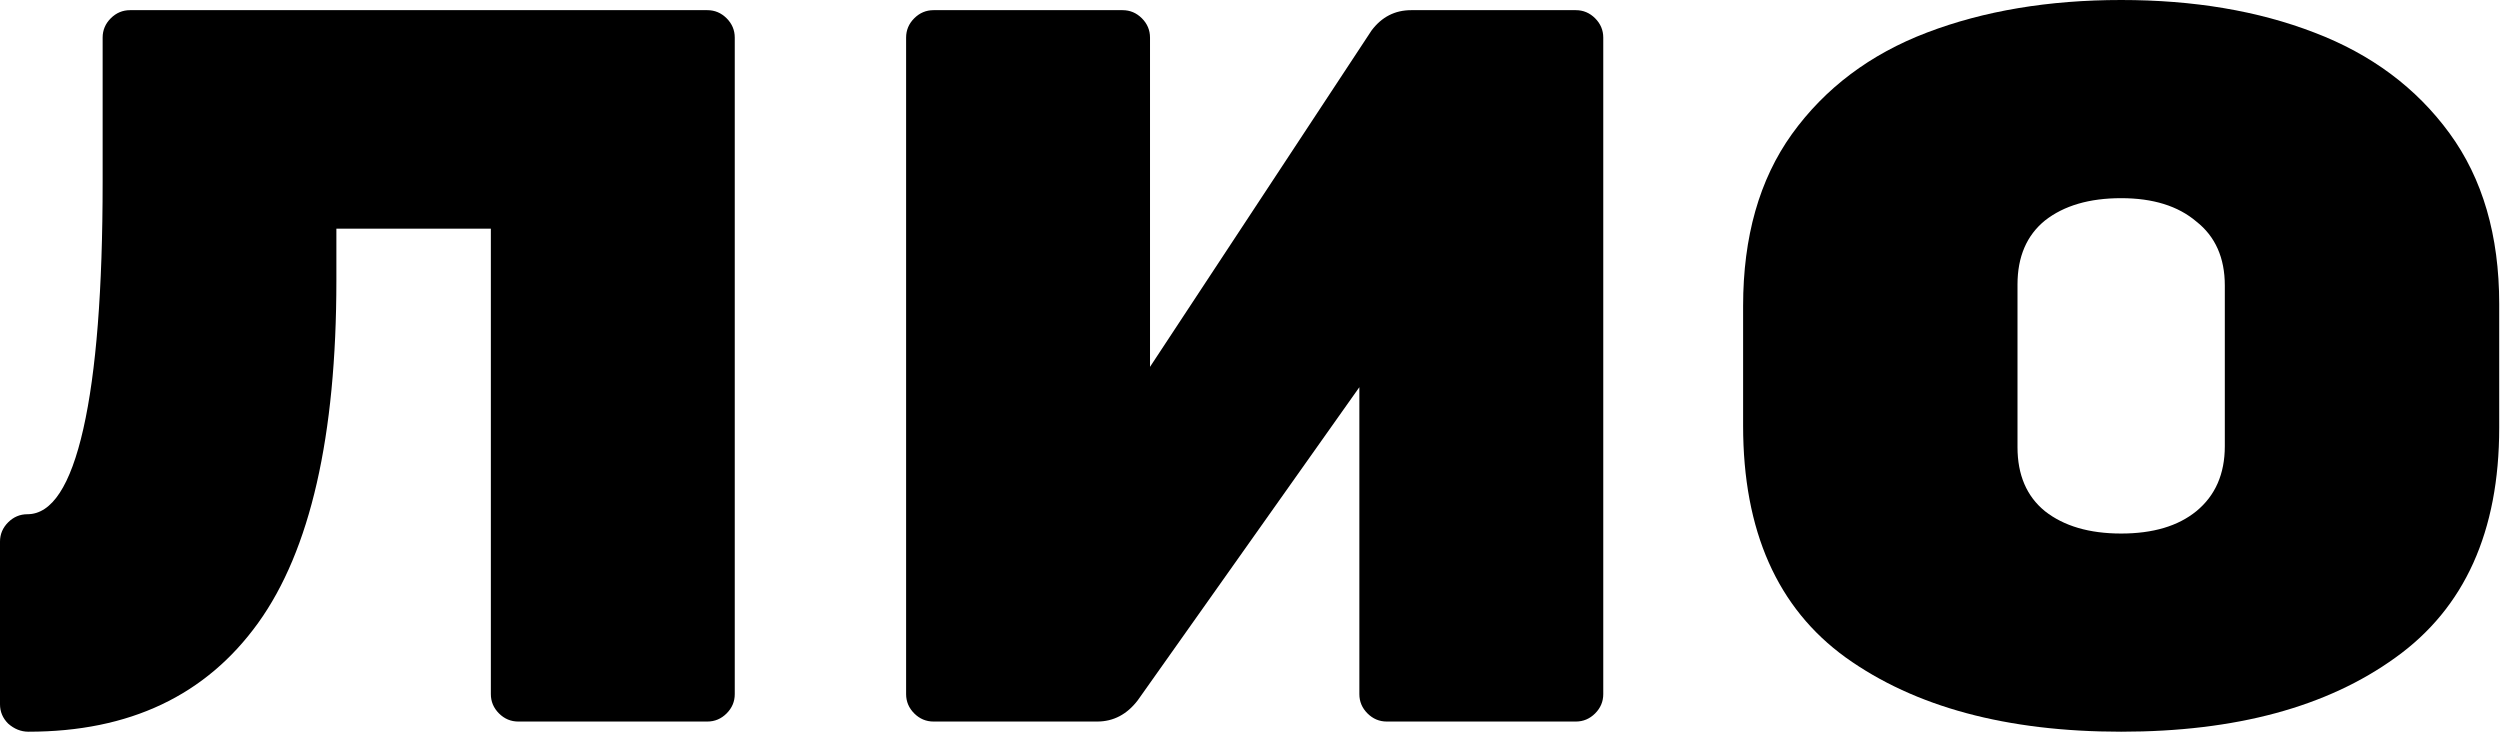 <?xml version="1.0" encoding="UTF-8"?> <svg xmlns="http://www.w3.org/2000/svg" width="984" height="288" viewBox="0 0 984 288" fill="none"> <path d="M11.2 288C8.267 288 5.6 286.933 3.2 284.8C1.067 282.667 0 280.133 0 277.2V213.2C0 210.267 1.067 207.733 3.2 205.6C5.333 203.467 7.867 202.4 10.8 202.4C20.4 202.4 27.733 191.2 32.8 168.8C37.867 146.4 40.4 114 40.4 71.6V14.8C40.4 11.867 41.467 9.333 43.6 7.2C45.733 5.067 48.267 4 51.2 4H278.4C281.333 4 283.867 5.067 286 7.2C288.133 9.333 289.2 11.867 289.2 14.8V273.2C289.2 276.133 288.133 278.667 286 280.8C283.867 282.933 281.333 284 278.4 284H204C201.067 284 198.533 282.933 196.4 280.8C194.267 278.667 193.2 276.133 193.2 273.2V90H132.4V110.4C132.4 171.733 122.133 216.667 101.6 245.2C81.067 273.733 50.933 288 11.2 288Z" fill="black"></path> <path d="M441.844 4C444.777 4 447.31 5.067 449.444 7.2C451.577 9.333 452.644 11.867 452.644 14.8V144.4L539.844 12C543.844 6.667 549.044 4 555.444 4H620.244C623.177 4 625.71 5.067 627.844 7.2C629.977 9.333 631.044 11.867 631.044 14.8V273.2C631.044 276.133 629.977 278.667 627.844 280.8C625.71 282.933 623.177 284 620.244 284H545.844C542.91 284 540.377 282.933 538.244 280.8C536.11 278.667 535.044 276.133 535.044 273.2V152.4L447.844 275.6C443.577 281.2 438.244 284 431.844 284H367.444C364.51 284 361.977 282.933 359.844 280.8C357.71 278.667 356.644 276.133 356.644 273.2V14.8C356.644 11.867 357.71 9.333 359.844 7.2C361.977 5.067 364.51 4 367.444 4H441.844Z" fill="black"></path> <path d="M983.688 168.4C983.688 209.2 970.088 239.333 942.888 258.8C915.954 278.267 879.954 288 834.888 288C789.821 288 753.688 278.267 726.487 258.8C699.554 239.333 686.088 208.933 686.088 167.6V120.4C686.088 93.2 692.487 70.667 705.287 52.8C718.354 34.667 736.087 21.333 758.487 12.8C780.888 4.267 806.354 0 834.888 0C863.421 0 888.754 4.267 910.888 12.8C933.288 21.333 951.021 34.533 964.088 52.4C977.154 70.267 983.688 92.667 983.688 119.6V168.4ZM794.088 176C794.088 186.933 797.688 195.333 804.888 201.2C812.354 207.067 822.354 210 834.888 210C847.421 210 857.287 207.067 864.487 201.2C871.954 195.067 875.688 186.533 875.688 175.6V112.4C875.688 101.467 871.954 93.067 864.487 87.2C857.287 81.067 847.421 78 834.888 78C822.354 78 812.354 80.933 804.888 86.8C797.688 92.667 794.088 101.067 794.088 112V176Z" fill="black"></path> </svg> 